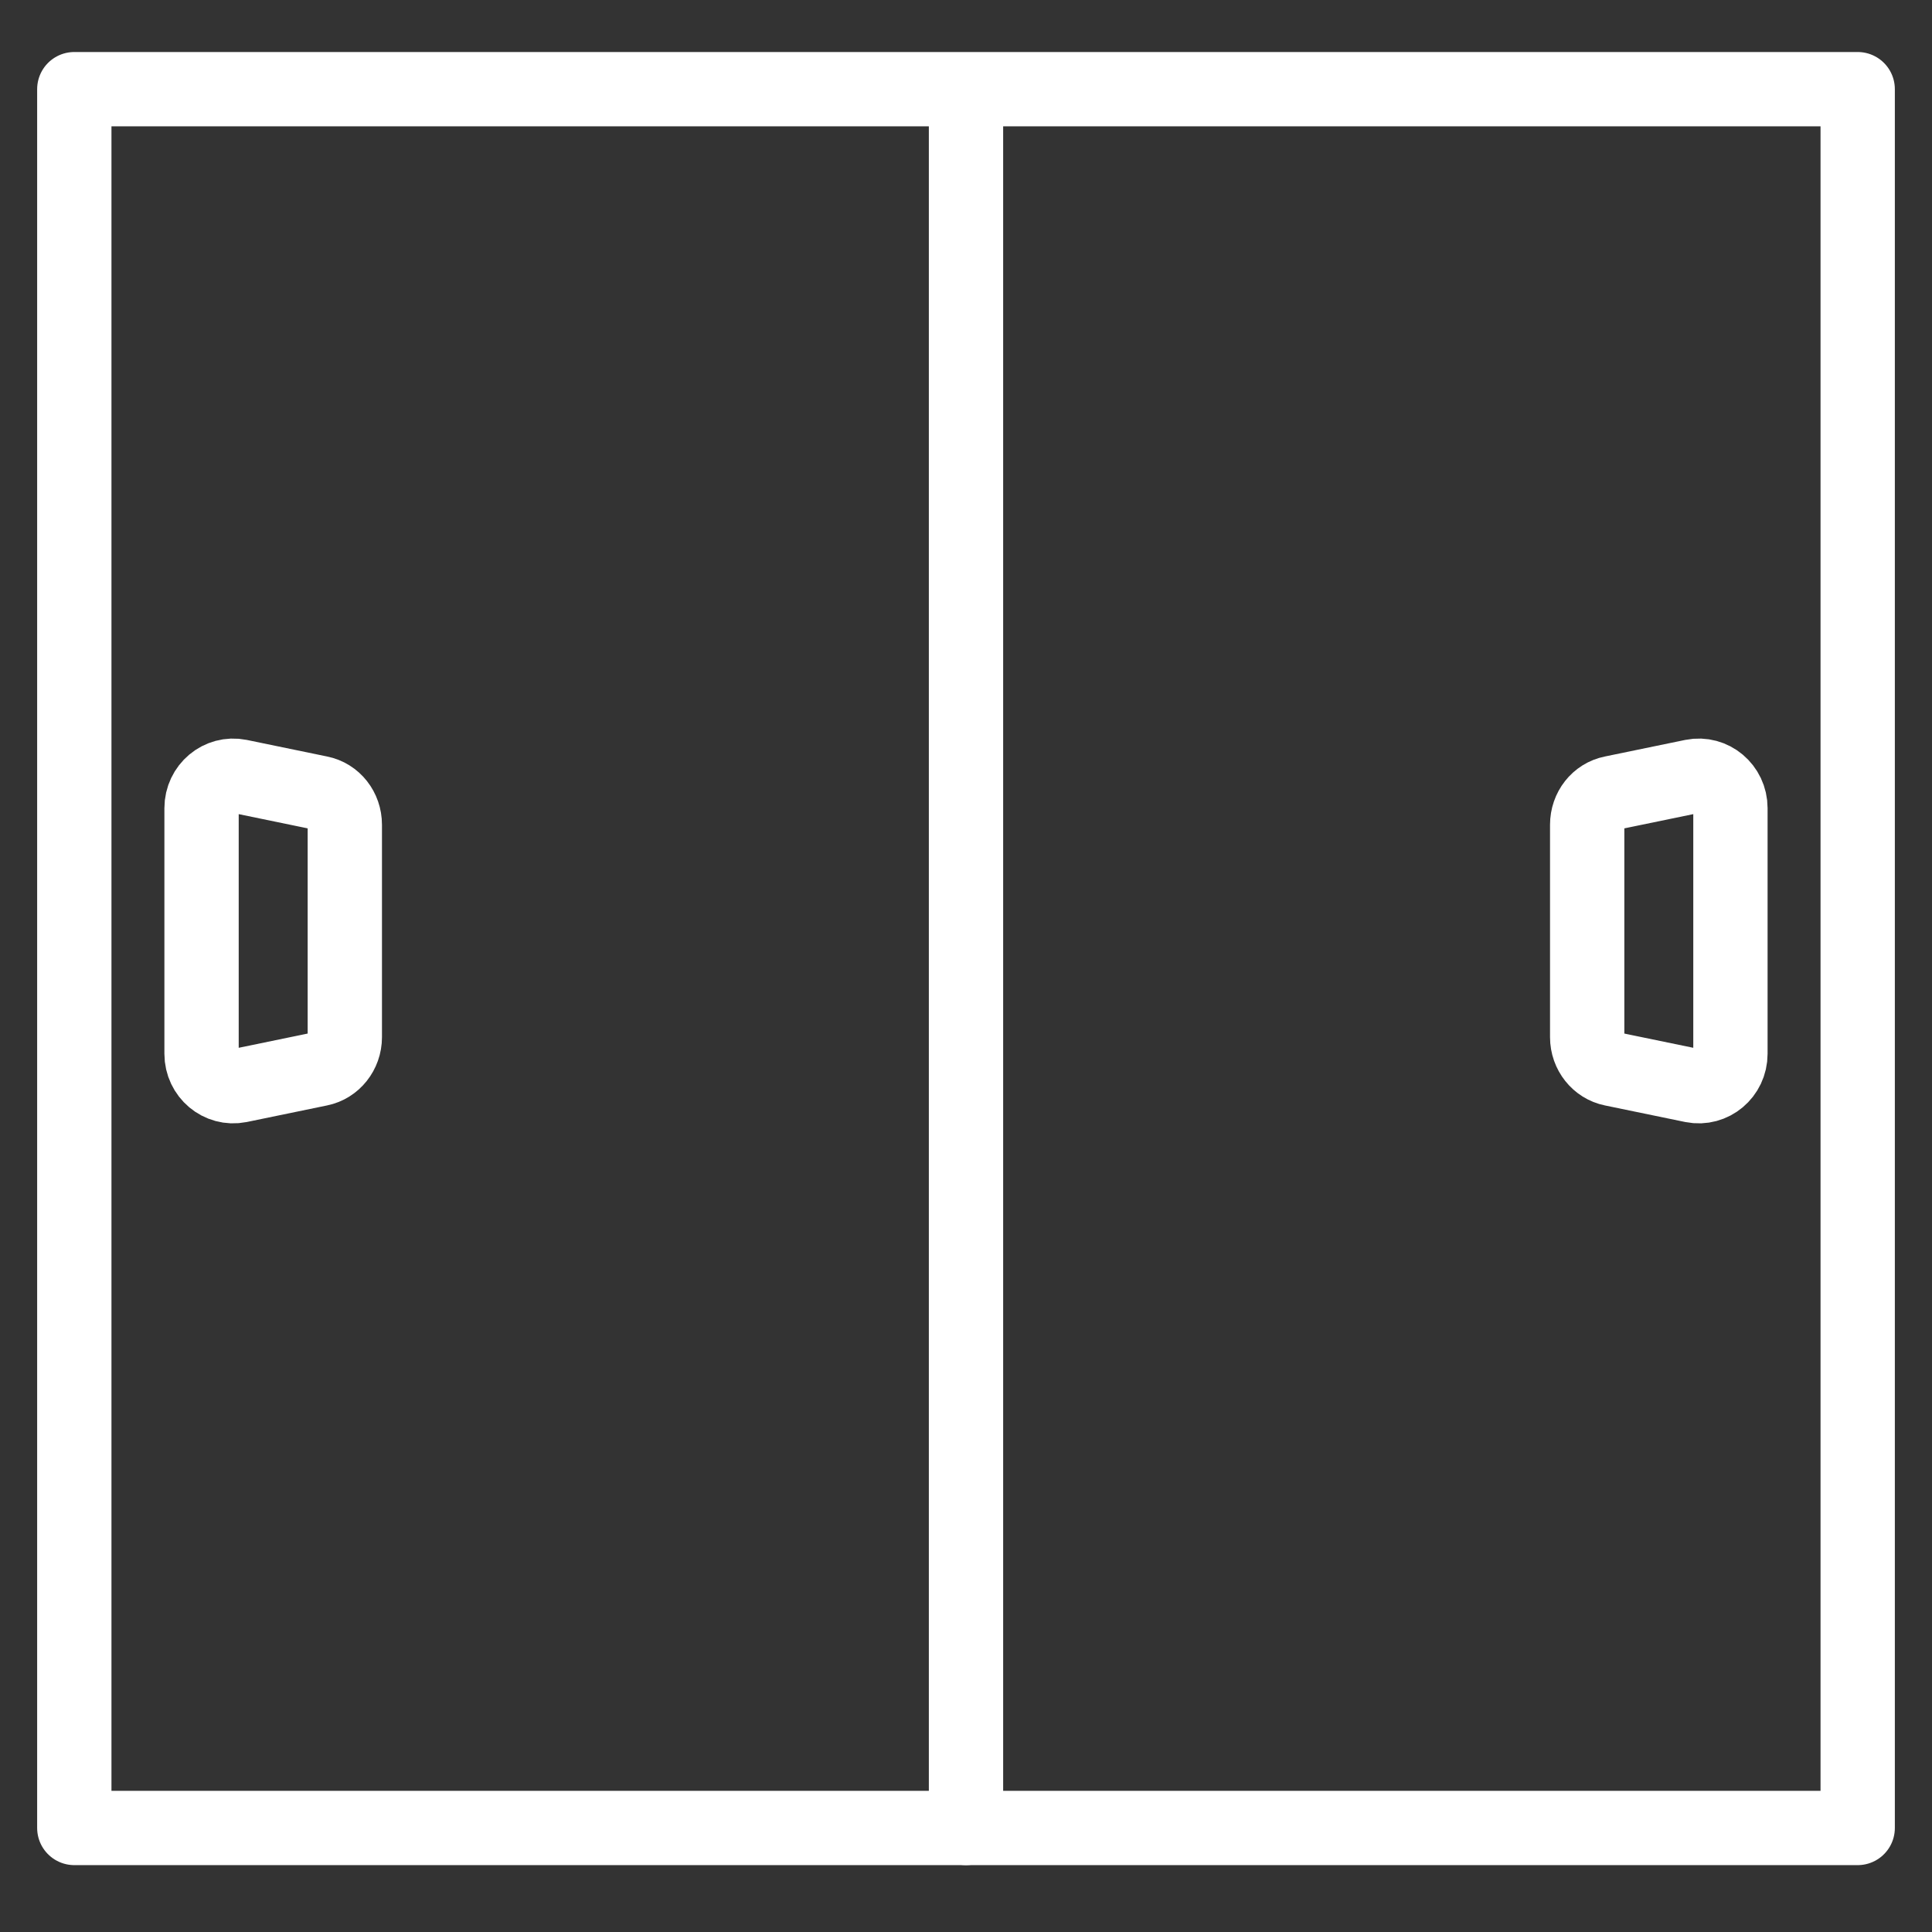 <?xml version="1.0" encoding="UTF-8"?>
<svg xmlns="http://www.w3.org/2000/svg" width="130" height="130" viewBox="0 0 130 130" fill="none">
  <rect x="0" y="0" width="130" height="130" fill="#333333" stroke="none"/>
  <path d="M65 7.75V123" stroke="white" stroke-width="5" stroke-linecap="round" stroke-linejoin="round"></path>
  <path d="M21.507 71.933L16.105 73.048C14.791 73.311 13.562 72.283 13.562 70.906V54.379C13.562 53.002 14.791 51.974 16.105 52.237L21.507 53.352C22.503 53.548 23.202 54.445 23.202 55.494V69.791C23.202 70.84 22.481 71.737 21.507 71.933V71.933Z" stroke="white" stroke-width="5" stroke-linecap="round" stroke-linejoin="round"></path>
  <path d="M108.493 71.933L113.895 73.048C115.209 73.311 116.437 72.283 116.437 70.906V54.379C116.437 53.002 115.209 51.974 113.895 52.237L108.493 53.352C107.497 53.548 106.798 54.445 106.798 55.494V69.791C106.798 70.84 107.519 71.737 108.493 71.933V71.933Z" stroke="white" stroke-width="5" stroke-linecap="round" stroke-linejoin="round"></path>
  <rect x="5" y="6" width="120" height="117" stroke="white" stroke-width="5" stroke-linecap="round" stroke-linejoin="round"></rect>
</svg>
